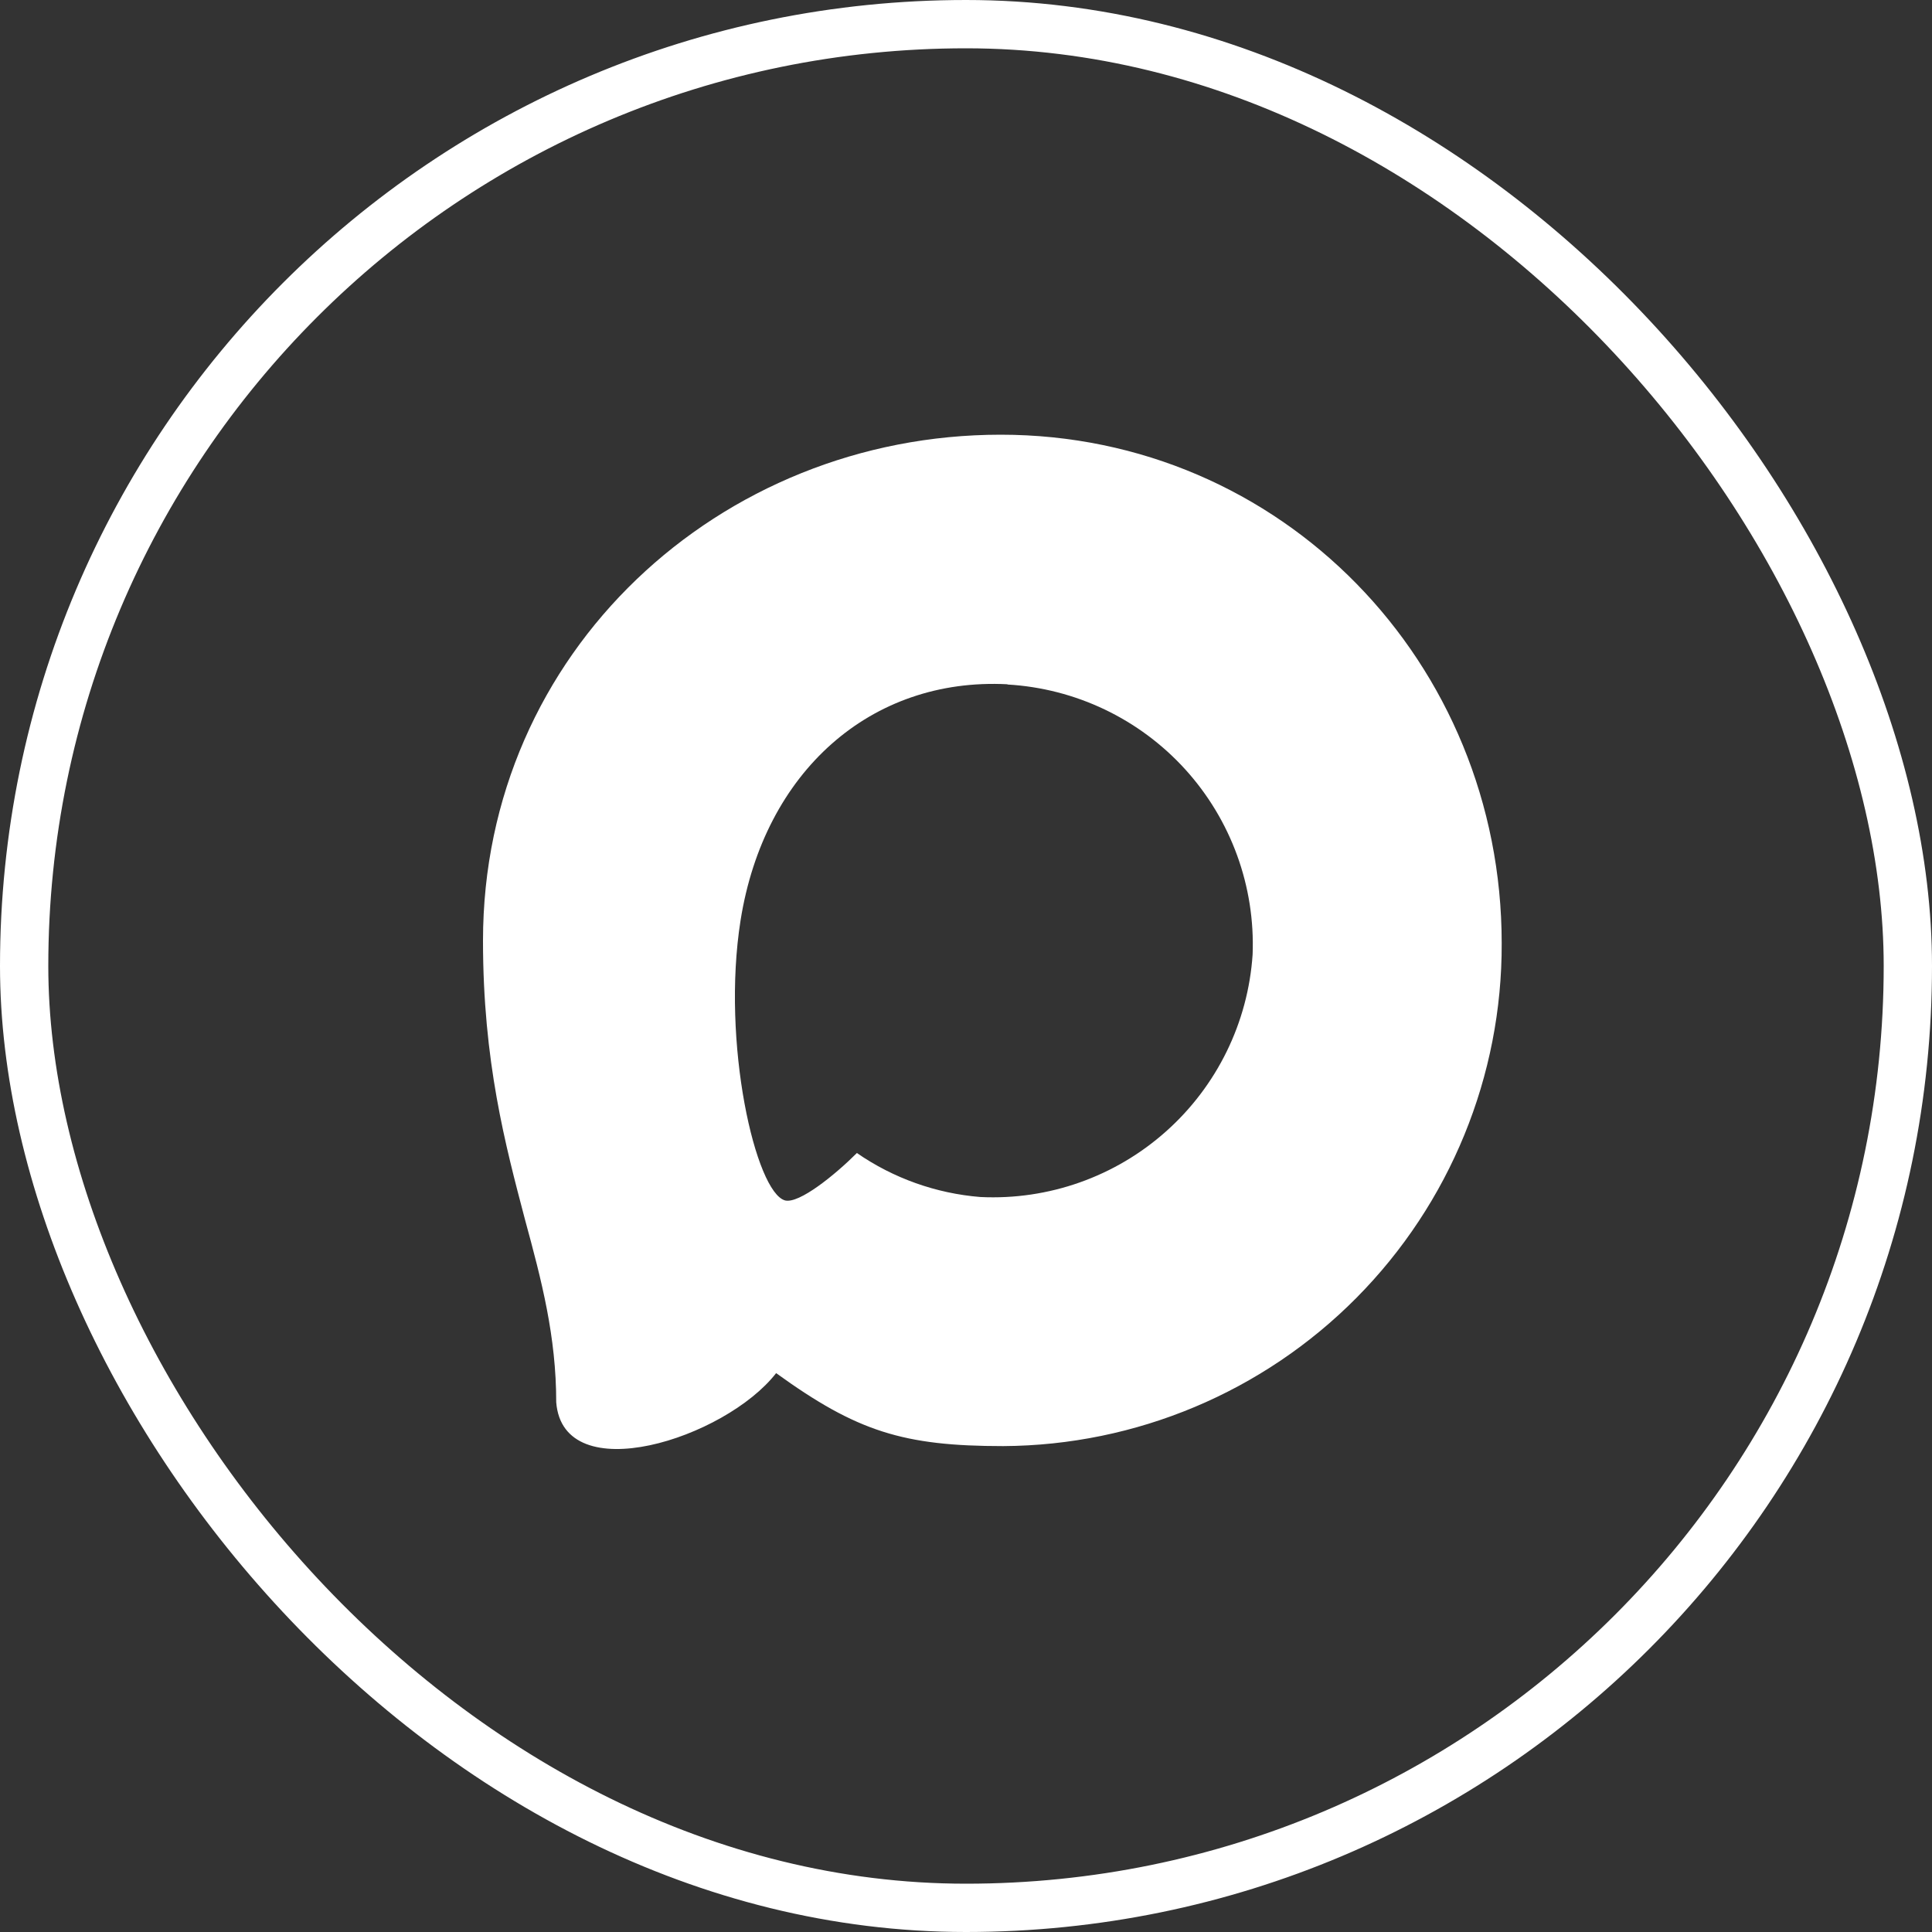 <?xml version="1.0" encoding="UTF-8"?> <svg xmlns="http://www.w3.org/2000/svg" width="40" height="40" viewBox="0 0 40 40" fill="none"><rect x="0" y="0" width="40" height="40" fill="#333333" stroke="none"/><rect x="0.5" y="0.5" width="39" height="39" rx="19.5" stroke="white"></rect><path fill-rule="evenodd" clip-rule="evenodd" d="M20.772 29.94C18.702 29.94 17.741 29.638 16.069 28.429C15.011 29.789 11.662 30.852 11.516 29.034C11.516 27.669 11.214 26.515 10.871 25.256C10.463 23.705 10 21.978 10 19.475C10 13.497 14.905 9 20.717 9C26.534 9 31.091 13.719 31.091 19.53C31.101 22.278 30.019 24.918 28.085 26.869C26.15 28.821 23.52 29.925 20.772 29.94ZM20.858 14.167C18.027 14.021 15.822 15.98 15.333 19.052C14.93 21.595 15.646 24.692 16.255 24.854C16.547 24.924 17.282 24.33 17.741 23.872C18.498 24.395 19.381 24.709 20.299 24.783C21.709 24.851 23.089 24.363 24.142 23.424C25.196 22.485 25.84 21.17 25.934 19.762C25.989 18.351 25.488 16.975 24.539 15.929C23.59 14.884 22.268 14.253 20.858 14.172V14.167Z" fill="white"></path></svg> 